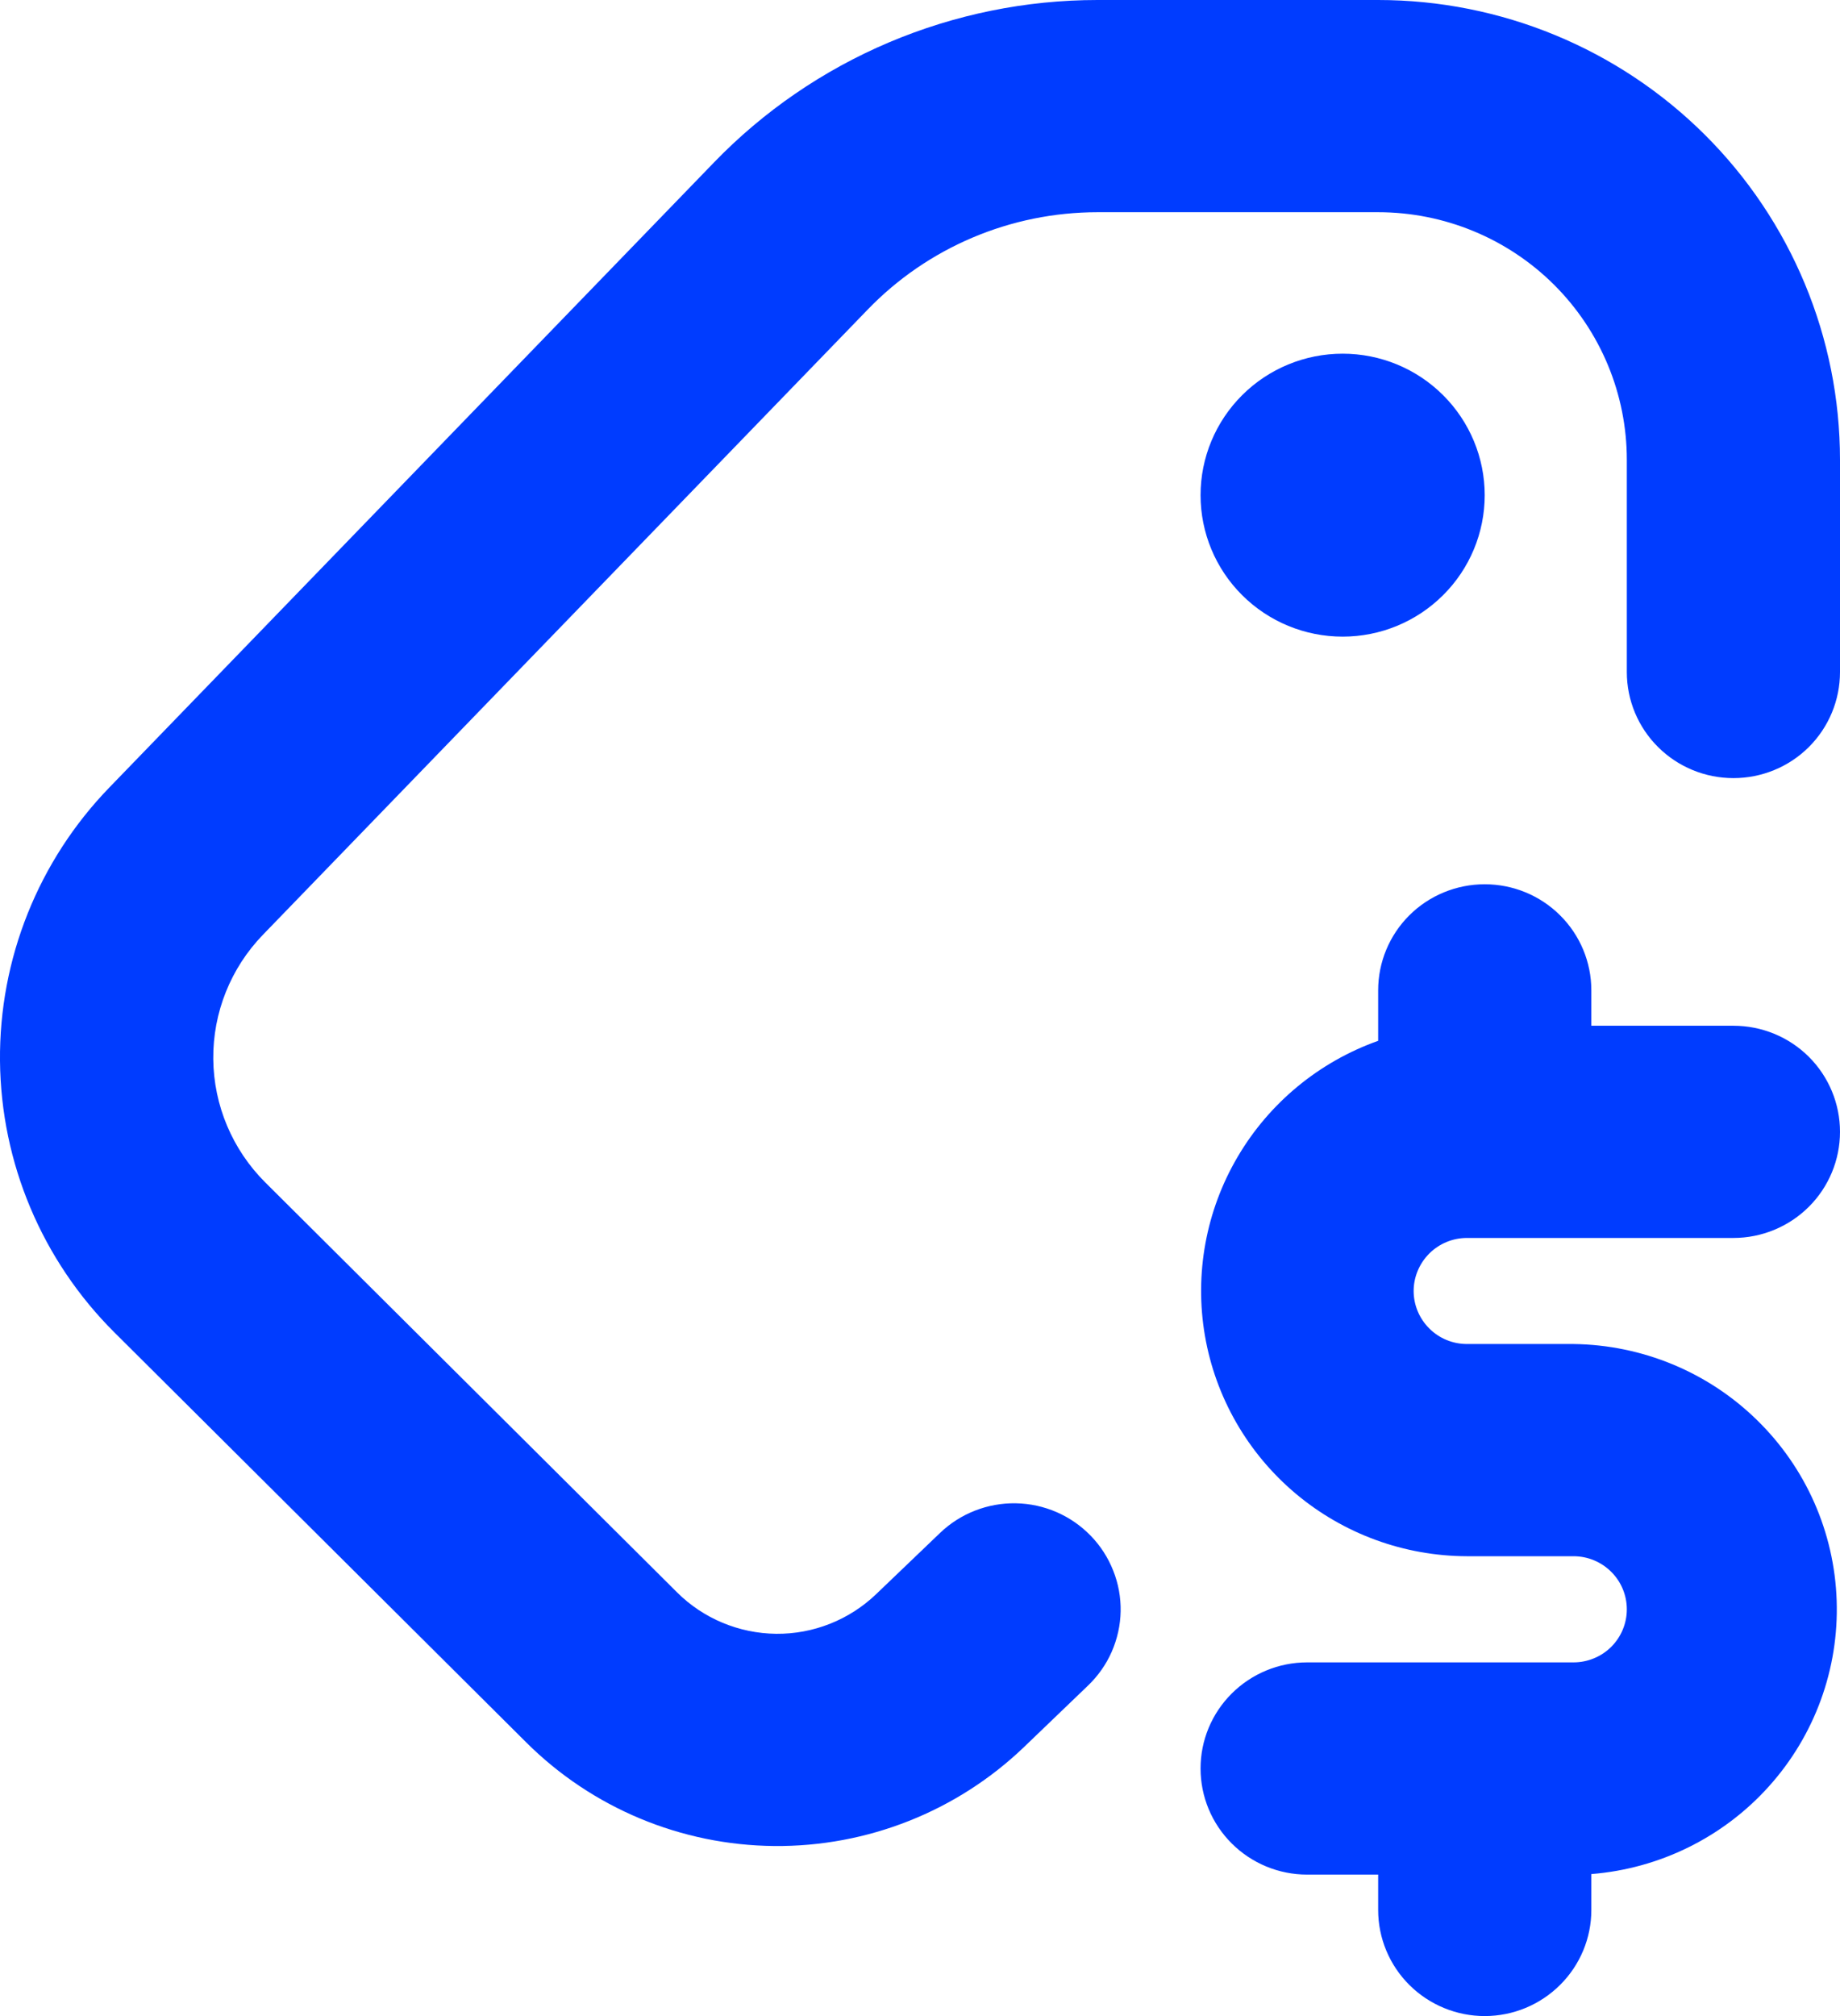 <svg width="21" height="23" viewBox="0 0 21 23" fill="none" xmlns="http://www.w3.org/2000/svg">
<path d="M8.147 1.855C8.714 1.268 9.394 0.802 10.147 0.483C10.899 0.165 11.708 0 12.526 0H15.729C17.127 0 18.468 0.553 19.456 1.536C20.445 2.52 21 3.854 21 5.246V7.667C21 7.988 20.872 8.296 20.644 8.523C20.416 8.75 20.106 8.877 19.784 8.877C19.461 8.877 19.152 8.75 18.924 8.523C18.695 8.296 18.567 7.988 18.567 7.667V5.246C18.567 4.496 18.268 3.778 17.736 3.248C17.204 2.719 16.482 2.421 15.729 2.421H12.527C11.535 2.421 10.586 2.823 9.9 3.535L3.001 10.664C2.633 11.044 2.429 11.553 2.434 12.082C2.439 12.61 2.652 13.115 3.027 13.489L7.727 18.166C8.027 18.465 8.433 18.634 8.858 18.639C9.282 18.643 9.691 18.481 9.997 18.189L10.729 17.488C10.961 17.266 11.273 17.144 11.595 17.15C11.918 17.156 12.224 17.289 12.448 17.52C12.559 17.634 12.647 17.77 12.705 17.918C12.764 18.065 12.793 18.224 12.79 18.383C12.787 18.541 12.752 18.698 12.688 18.844C12.624 18.99 12.531 19.121 12.416 19.231L11.686 19.932C10.921 20.665 9.897 21.07 8.835 21.06C7.773 21.05 6.757 20.626 6.006 19.878L1.306 15.201C0.48 14.379 0.011 13.267 0 12.104C-0.011 10.942 0.437 9.821 1.248 8.984L8.147 1.855Z" fill="#003CFF"/>
<path d="M16.945 5.649C16.945 6.077 16.774 6.488 16.47 6.79C16.166 7.093 15.754 7.263 15.324 7.263C14.893 7.263 14.481 7.093 14.177 6.79C13.873 6.488 13.702 6.077 13.702 5.649C13.702 5.221 13.873 4.811 14.177 4.508C14.481 4.205 14.893 4.035 15.324 4.035C15.754 4.035 16.166 4.205 16.47 4.508C16.774 4.811 16.945 5.221 16.945 5.649Z" fill="#003CFF"/>
<path d="M15.729 11.874C15.054 12.114 14.486 12.583 14.125 13.198C13.763 13.813 13.631 14.536 13.752 15.239C13.873 15.941 14.24 16.579 14.787 17.039C15.334 17.499 16.026 17.752 16.743 17.754H17.959C18.12 17.754 18.275 17.818 18.389 17.932C18.503 18.045 18.567 18.199 18.567 18.36C18.567 18.52 18.503 18.674 18.389 18.788C18.275 18.901 18.12 18.965 17.959 18.965H14.918C14.595 18.965 14.286 19.093 14.058 19.32C13.83 19.547 13.702 19.854 13.702 20.175C13.702 20.497 13.83 20.804 14.058 21.031C14.286 21.258 14.595 21.386 14.918 21.386H15.729V21.79C15.729 22.11 15.857 22.418 16.085 22.645C16.313 22.872 16.623 23 16.945 23C17.268 23 17.577 22.872 17.805 22.645C18.034 22.418 18.162 22.11 18.162 21.79V21.38C18.942 21.318 19.669 20.959 20.19 20.378C20.712 19.797 20.988 19.039 20.962 18.26C20.936 17.481 20.61 16.743 20.05 16.198C19.491 15.652 18.742 15.343 17.959 15.333H16.743C16.581 15.333 16.427 15.27 16.313 15.156C16.199 15.043 16.134 14.889 16.134 14.728C16.134 14.568 16.199 14.414 16.313 14.3C16.427 14.187 16.581 14.123 16.743 14.123H19.784C20.106 14.123 20.416 13.995 20.644 13.768C20.872 13.541 21 13.233 21 12.912C21 12.591 20.872 12.283 20.644 12.056C20.416 11.829 20.106 11.702 19.784 11.702H18.162V11.298C18.162 10.977 18.034 10.669 17.805 10.442C17.577 10.215 17.268 10.088 16.945 10.088C16.623 10.088 16.313 10.215 16.085 10.442C15.857 10.669 15.729 10.977 15.729 11.298V11.874Z" fill="#003CFF"/>
</svg>
